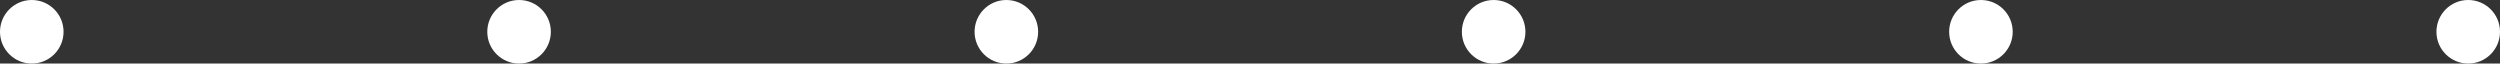 <svg xmlns="http://www.w3.org/2000/svg" xmlns:v="https://vecta.io/nano" width="236" height="6" fill="#fff"><rect width="100%" height="100%" fill="#333333" stroke="none"/><circle cx="3" cy="3" r="3"></circle><circle cx="49" cy="3" r="3"></circle><circle cx="95" cy="3" r="3"></circle><circle cx="141" cy="3" r="3"></circle><circle cx="187" cy="3" r="3"></circle><circle cx="233" cy="3" r="3"></circle></svg>